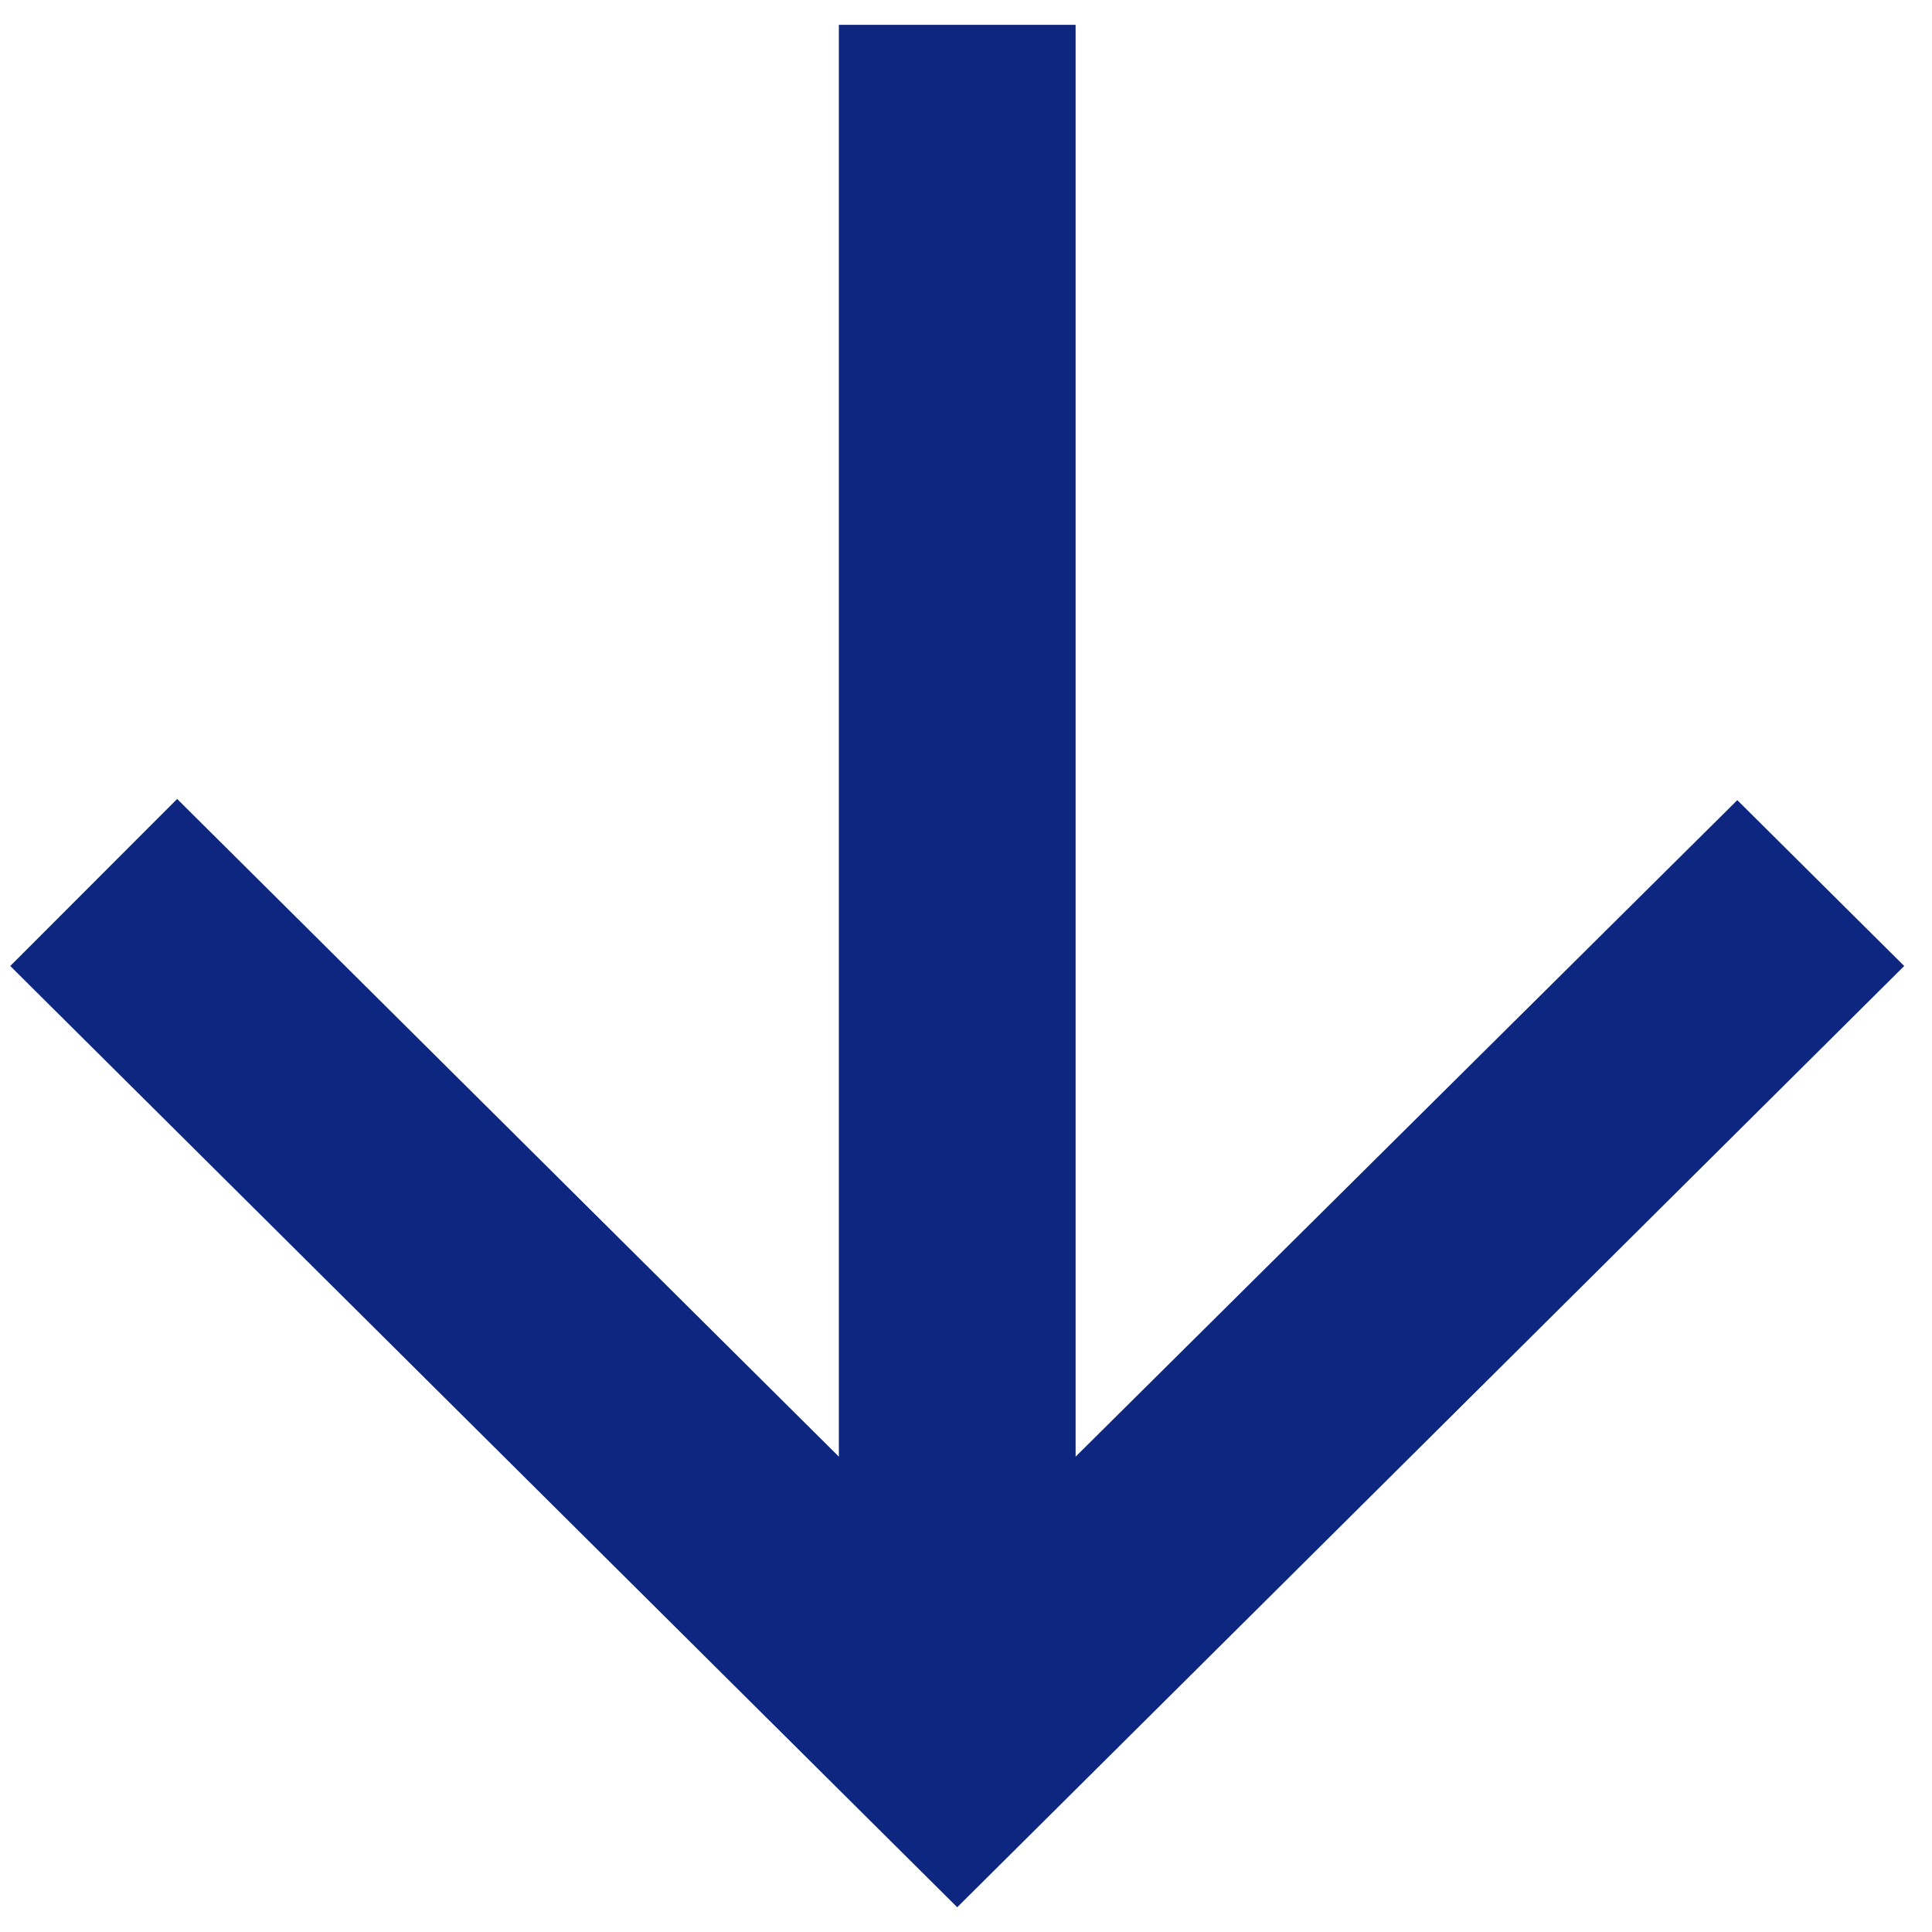 <svg width="26" height="26" viewBox="0 0 26 26" fill="none" xmlns="http://www.w3.org/2000/svg">
<path d="M11.289 0.334L11.289 19.603L2.384 10.752L0.138 13L12.882 25.667L25.626 13L23.38 10.768L14.475 19.603L14.475 0.334L11.289 0.334Z" fill="#0D267F"/>
</svg>
